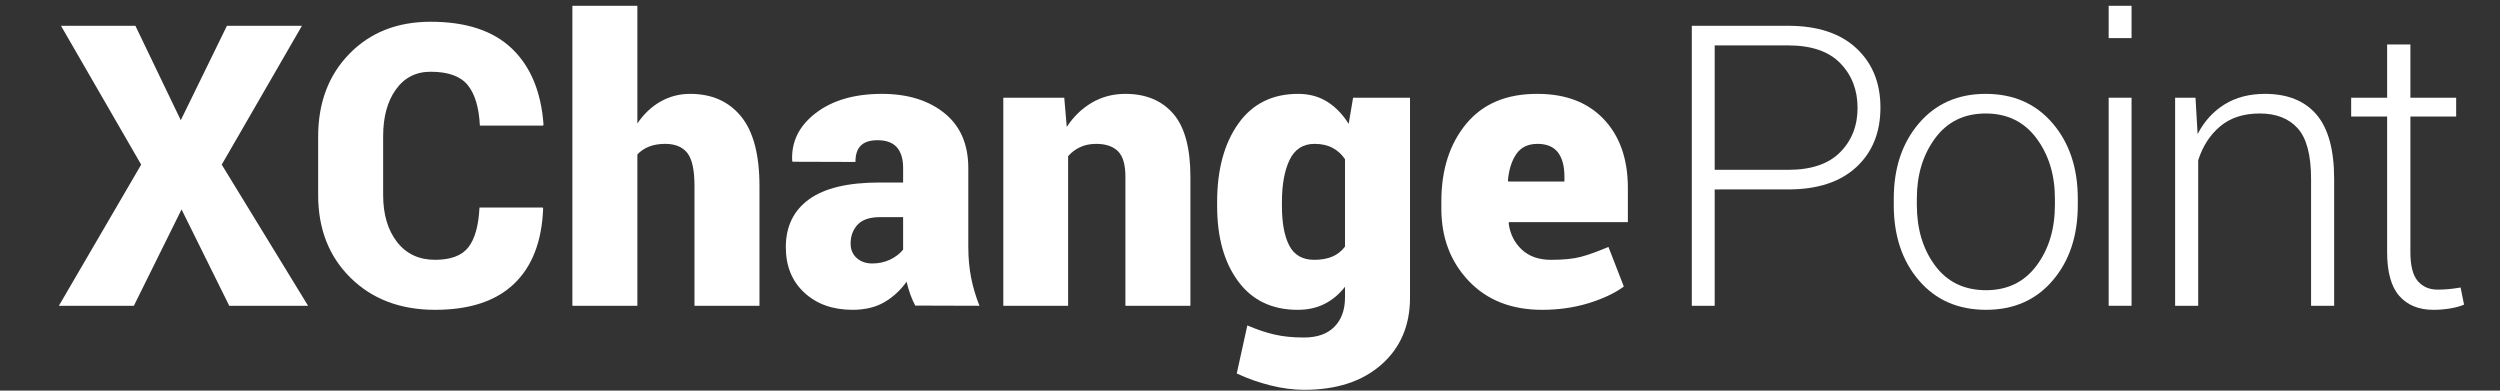 <?xml version="1.0" encoding="utf-8"?>
<!-- Generator: Adobe Illustrator 16.0.0, SVG Export Plug-In . SVG Version: 6.00 Build 0)  -->
<!DOCTYPE svg PUBLIC "-//W3C//DTD SVG 1.1//EN" "http://www.w3.org/Graphics/SVG/1.1/DTD/svg11.dtd">
<svg version="1.1" id="Layer_1" xmlns="http://www.w3.org/2000/svg" xmlns:xlink="http://www.w3.org/1999/xlink" x="0px" y="0px"
	 width="800px" height="125px" viewBox="0 0 800 125" enable-background="new 0 0 800 125" xml:space="preserve">
<rect x="0" y="0" width="800" height="125" fill="#333333" stroke="none"/>
<g>
	<path fill="#FFFFFF" d="M57.85,38.468L72.618,8.254h23.999l-25.66,44.428l27.628,45.166H73.357L58.096,67.02l-15.26,30.828H18.837
		l26.337-45.166L19.515,8.254h23.813L57.85,38.468z"/>
	<path fill="#FFFFFF" d="M173.683,66.404l0.123,0.369c-0.411,10.502-3.518,18.521-9.322,24.061
		c-5.806,5.537-14.225,8.307-25.26,8.307c-11.076,0-20.081-3.404-27.014-10.215c-6.933-6.809-10.399-15.65-10.399-26.521V43.698
		c0-10.83,3.333-19.66,9.999-26.49c6.666-6.831,15.332-10.246,25.998-10.246c11.322,0,19.978,2.852,25.968,8.553
		c5.989,5.703,9.373,13.805,10.153,24.306l-0.123,0.369h-20.245c-0.288-5.825-1.59-10.153-3.907-12.984
		c-2.318-2.831-6.267-4.246-11.846-4.246c-4.718,0-8.43,1.898-11.138,5.692c-2.707,3.795-4.061,8.769-4.061,14.922v18.83
		c0,6.195,1.477,11.199,4.431,15.014s7.015,5.723,12.184,5.723c5.004,0,8.553-1.333,10.646-4c2.092-2.666,3.281-6.911,3.569-12.737
		H173.683z"/>
	<path fill="#FFFFFF" d="M203.958,39.514c2.01-2.994,4.461-5.322,7.354-6.984s6.081-2.492,9.568-2.492
		c6.892,0,12.307,2.4,16.245,7.2c3.938,4.799,5.907,12.245,5.907,22.336v38.274h-20.798V59.451c0-5.086-0.77-8.593-2.308-10.522
		c-1.539-1.928-3.887-2.892-7.046-2.892c-2.01,0-3.753,0.298-5.23,0.892c-1.477,0.595-2.707,1.426-3.692,2.492v48.427H183.16V1.855
		h20.798V39.514z"/>
	<path fill="#FFFFFF" d="M292.875,97.787c-0.575-1.066-1.098-2.256-1.569-3.569c-0.472-1.312-0.872-2.667-1.2-4.062
		c-1.969,2.749-4.349,4.934-7.138,6.554c-2.79,1.62-6.174,2.431-10.153,2.431c-6.318,0-11.456-1.825-15.415-5.477
		c-3.959-3.65-5.938-8.512-5.938-14.584c0-6.604,2.471-11.701,7.415-15.291c4.943-3.589,12.46-5.384,22.552-5.384h7.568v-4.738
		c0-2.831-0.667-5.004-2-6.522c-1.334-1.517-3.395-2.277-6.185-2.277c-2.379,0-4.153,0.564-5.323,1.692
		c-1.169,1.129-1.753,2.882-1.753,5.261l-20.122-0.062l-0.123-0.369c-0.288-6.071,2.235-11.147,7.568-15.23
		c5.333-4.082,12.389-6.123,21.168-6.123c8.204,0,14.86,2.052,19.968,6.153c5.107,4.103,7.661,9.969,7.661,17.599v25.106
		c0,3.569,0.297,6.872,0.892,9.907c0.594,3.036,1.486,6.051,2.677,9.045L292.875,97.787z M279.153,84.311
		c2.051,0,3.938-0.41,5.661-1.23c1.723-0.82,3.117-1.887,4.184-3.199v-10.4h-7.384c-3.283,0-5.672,0.801-7.169,2.4
		c-1.498,1.6-2.246,3.631-2.246,6.092c0,1.887,0.646,3.415,1.938,4.584C275.43,83.727,277.101,84.311,279.153,84.311z"/>
	<path fill="#FFFFFF" d="M340.563,31.269l0.8,9.353c2.174-3.323,4.861-5.917,8.061-7.784c3.2-1.866,6.769-2.8,10.707-2.8
		c6.522,0,11.619,2.113,15.291,6.338c3.671,4.226,5.507,10.953,5.507,20.183v41.289h-20.798V56.497c0-3.815-0.791-6.512-2.369-8.091
		c-1.58-1.579-3.907-2.369-6.984-2.369c-1.929,0-3.641,0.349-5.138,1.046c-1.498,0.698-2.78,1.662-3.846,2.892v47.873h-20.737
		V31.269H340.563z"/>
	<path fill="#FFFFFF" d="M389.483,64.682c0-10.378,2.256-18.747,6.769-25.106c4.512-6.358,10.892-9.538,19.137-9.538
		c3.527,0,6.625,0.831,9.292,2.492c2.666,1.662,4.963,4.03,6.892,7.107l1.415-8.368h18.214v63.995
		c0,8.901-3.056,16.039-9.168,21.414c-6.113,5.373-14.338,8.061-24.676,8.061c-3.445,0-7.056-0.472-10.829-1.415
		c-3.775-0.944-7.364-2.216-10.769-3.815l3.385-15.383c3.036,1.312,5.927,2.286,8.676,2.922c2.748,0.637,5.886,0.955,9.414,0.955
		c4.267,0,7.527-1.149,9.784-3.447c2.256-2.297,3.385-5.436,3.385-9.414v-3.385c-1.888,2.422-4.083,4.257-6.584,5.508
		c-2.503,1.251-5.354,1.877-8.554,1.877c-8.205,0-14.553-3.035-19.045-9.107c-4.492-6.07-6.738-14.092-6.738-24.06V64.682z
		 M410.22,65.974c0,5.415,0.79,9.63,2.369,12.646c1.579,3.015,4.235,4.522,7.969,4.522c2.256,0,4.194-0.349,5.815-1.046
		c1.62-0.697,2.963-1.764,4.03-3.2V50.959c-1.026-1.558-2.349-2.769-3.969-3.63c-1.621-0.861-3.539-1.292-5.754-1.292
		c-3.692,0-6.359,1.703-7.999,5.107c-1.642,3.405-2.462,7.917-2.462,13.538V65.974z"/>
	<path fill="#FFFFFF" d="M493.476,99.141c-9.805,0-17.629-3.077-23.475-9.23s-8.769-13.865-8.769-23.137v-2.338
		c0-10.132,2.655-18.409,7.969-24.83c5.312-6.419,12.911-9.609,22.798-9.568c9.024,0,16.101,2.708,21.229,8.123
		c5.127,5.415,7.691,12.759,7.691,22.029v10.892h-38.027l-0.123,0.369c0.45,3.405,1.846,6.205,4.184,8.399
		c2.339,2.195,5.456,3.292,9.354,3.292c3.938,0,7.086-0.308,9.445-0.923c2.358-0.615,5.343-1.682,8.953-3.2l4.923,12.677
		c-2.913,2.133-6.677,3.906-11.291,5.322C503.722,98.433,498.768,99.141,493.476,99.141z M491.999,46.037
		c-2.995,0-5.241,1.067-6.738,3.2c-1.497,2.133-2.41,4.984-2.738,8.553l0.186,0.308h17.906v-1.6c0-3.363-0.698-5.947-2.093-7.753
		C497.127,46.939,494.953,46.037,491.999,46.037z"/>
</g>
<g>
	<path fill="#FFFFFF" d="M548.7,60.62v37.228h-7.322V8.254h30.829c9.394,0,16.665,2.391,21.813,7.169
		c5.147,4.779,7.723,11.107,7.723,18.983c0,7.959-2.575,14.317-7.723,19.075c-5.148,4.759-12.42,7.138-21.813,7.138H548.7z
		 M548.7,54.344h23.507c7.384,0,12.932-1.877,16.645-5.63c3.712-3.754,5.568-8.481,5.568-14.184c0-5.743-1.846-10.512-5.538-14.307
		c-3.691-3.794-9.251-5.692-16.675-5.692H548.7V54.344z"/>
	<path fill="#FFFFFF" d="M606.005,63.574c0-9.805,2.687-17.845,8.061-24.122c5.374-6.276,12.492-9.415,21.353-9.415
		c8.901,0,16.039,3.138,21.414,9.415c5.374,6.277,8.061,14.317,8.061,24.122v2.03c0,9.845-2.677,17.896-8.03,24.151
		c-5.353,6.257-12.46,9.385-21.321,9.385c-8.943,0-16.102-3.128-21.476-9.385c-5.374-6.255-8.061-14.307-8.061-24.151V63.574z
		 M613.389,65.572c0,7.705,1.948,14.18,5.846,19.424c3.897,5.246,9.332,7.867,16.307,7.867c6.851,0,12.235-2.621,16.153-7.867
		c3.917-5.244,5.876-11.719,5.876-19.424v-2.028c0-7.58-1.969-14.015-5.907-19.301s-9.354-7.929-16.245-7.929
		s-12.286,2.643-16.184,7.929s-5.846,11.721-5.846,19.301V65.572z"/>
	<path fill="#FFFFFF" d="M682.095,12.193h-7.322V1.855h7.322V12.193z M682.095,97.848h-7.322V31.269h7.322V97.848z"/>
	<path fill="#FFFFFF" d="M702.559,31.269l0.677,11.63c2.133-4.102,5.015-7.271,8.646-9.507c3.631-2.235,7.928-3.354,12.892-3.354
		c7.22,0,12.716,2.206,16.491,6.615c3.773,4.411,5.661,11.292,5.661,20.645v40.55h-7.385v-40.57c0-7.646-1.426-13.051-4.276-16.216
		c-2.852-3.166-6.902-4.748-12.153-4.748c-5.168,0-9.384,1.367-12.645,4.101c-3.262,2.734-5.61,6.361-7.046,10.882v46.551h-7.384
		V31.269H702.559z"/>
	<path fill="#FFFFFF" d="M771.326,14.224v17.045h14.645v6.03h-14.645V80.68c0,4.35,0.789,7.437,2.369,9.262
		c1.578,1.826,3.681,2.738,6.307,2.738c1.189,0,2.349-0.051,3.477-0.154c1.128-0.102,2.431-0.277,3.908-0.523l1.107,5.477
		c-1.23,0.533-2.729,0.943-4.492,1.23c-1.765,0.287-3.528,0.432-5.292,0.432c-4.677,0-8.317-1.477-10.922-4.431
		c-2.605-2.954-3.908-7.63-3.908-14.03V37.299h-11.507v-6.03h11.507V14.224H771.326z"/>
</g>
</svg>
